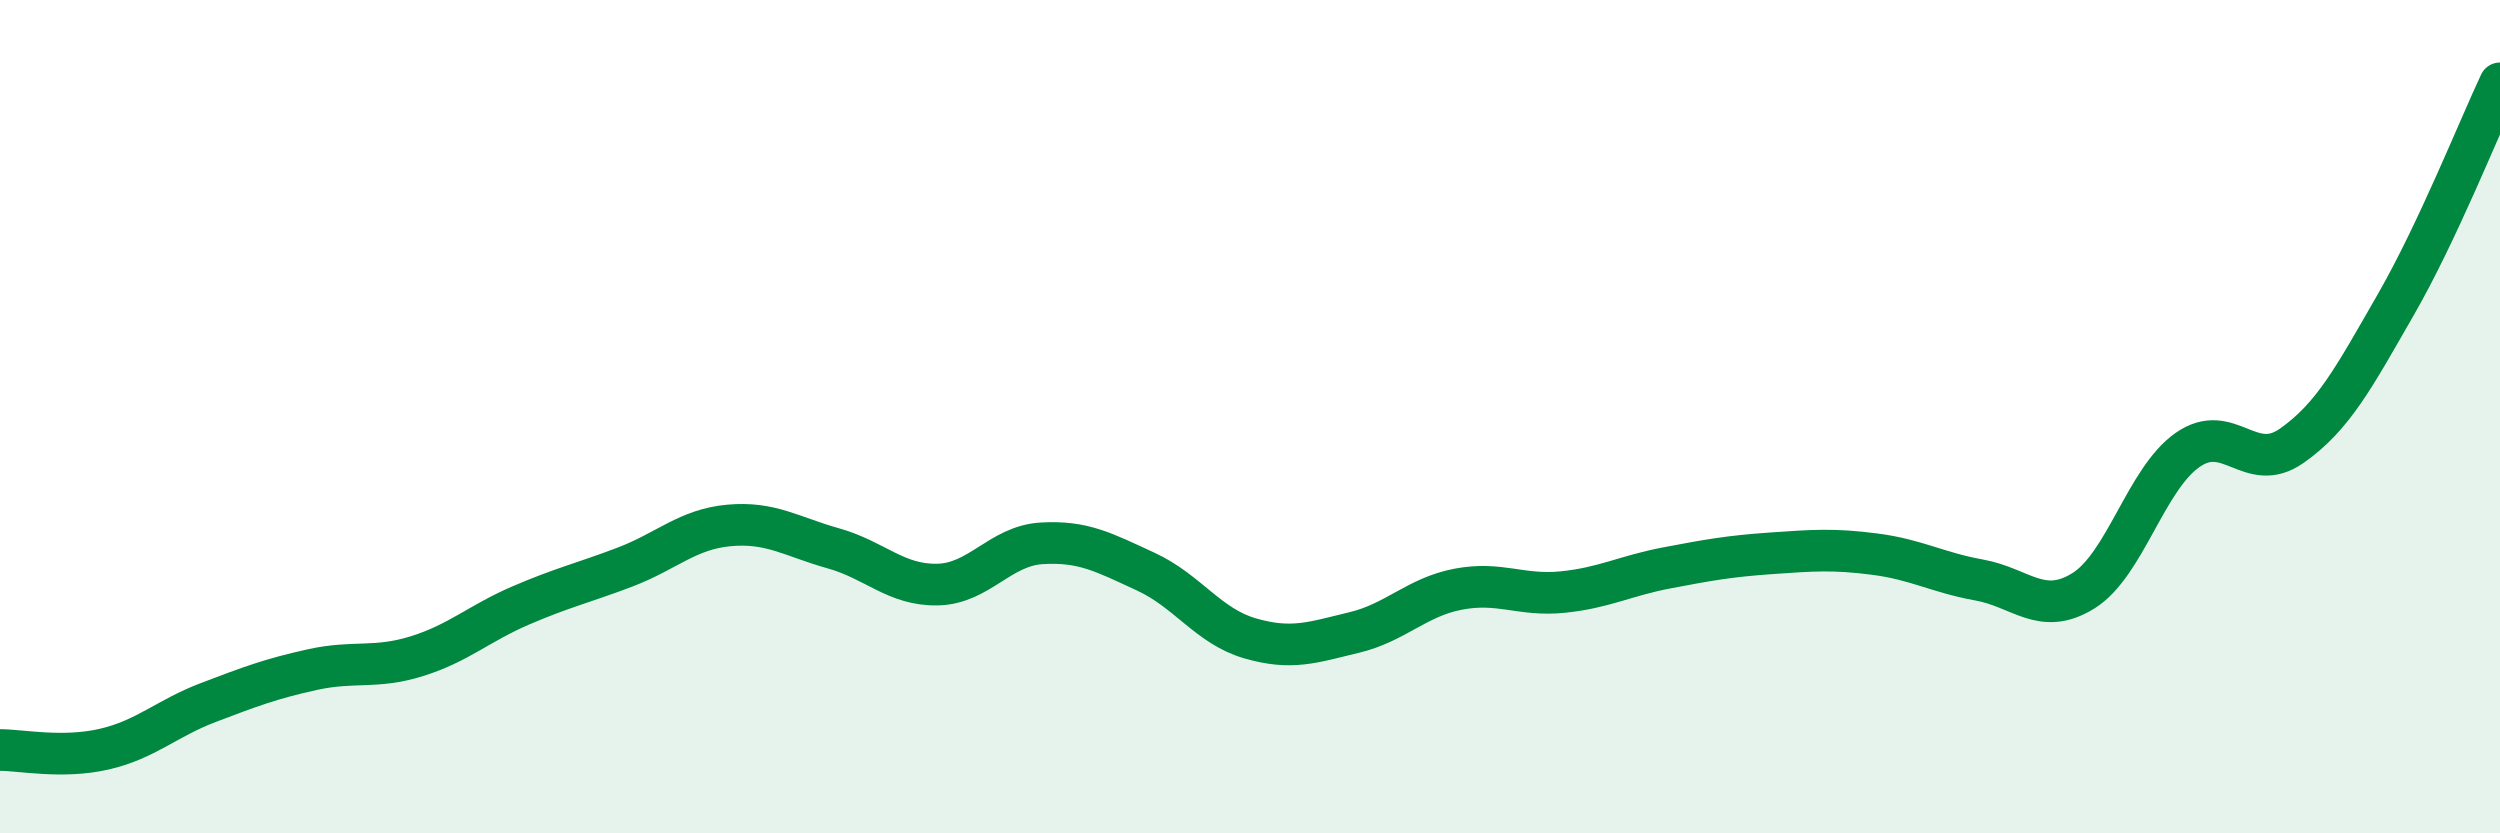 
    <svg width="60" height="20" viewBox="0 0 60 20" xmlns="http://www.w3.org/2000/svg">
      <path
        d="M 0,18 C 0.5,18 1.5,18.21 2.5,17.98 C 3.5,17.75 4,17.24 5,16.86 C 6,16.48 6.5,16.29 7.5,16.07 C 8.5,15.85 9,16.06 10,15.75 C 11,15.44 11.5,14.96 12.5,14.53 C 13.5,14.1 14,13.99 15,13.61 C 16,13.23 16.5,12.7 17.5,12.61 C 18.5,12.52 19,12.88 20,13.16 C 21,13.44 21.5,14.05 22.5,14.03 C 23.5,14.01 24,13.1 25,13.04 C 26,12.98 26.5,13.26 27.5,13.72 C 28.5,14.18 29,15.03 30,15.32 C 31,15.61 31.5,15.42 32.5,15.18 C 33.5,14.94 34,14.33 35,14.14 C 36,13.95 36.5,14.31 37.5,14.21 C 38.5,14.11 39,13.82 40,13.63 C 41,13.44 41.5,13.35 42.5,13.28 C 43.5,13.21 44,13.17 45,13.3 C 46,13.43 46.5,13.74 47.5,13.92 C 48.5,14.1 49,14.8 50,14.18 C 51,13.56 51.5,11.5 52.5,10.8 C 53.5,10.1 54,11.4 55,10.7 C 56,10 56.5,9.05 57.5,7.31 C 58.5,5.57 59.5,3.06 60,2L60 20L0 20Z"
        fill="#008740"
        opacity="0.1"
        stroke-linecap="round"
        stroke-linejoin="round"
      />
      <path
        d="M 0,18 C 0.5,18 1.5,18.21 2.5,17.98 C 3.5,17.75 4,17.24 5,16.86 C 6,16.48 6.5,16.29 7.5,16.07 C 8.5,15.85 9,16.06 10,15.75 C 11,15.44 11.5,14.96 12.5,14.53 C 13.5,14.1 14,13.99 15,13.61 C 16,13.23 16.5,12.7 17.5,12.61 C 18.5,12.52 19,12.88 20,13.16 C 21,13.44 21.5,14.05 22.5,14.03 C 23.5,14.01 24,13.1 25,13.04 C 26,12.98 26.5,13.26 27.5,13.72 C 28.5,14.18 29,15.03 30,15.32 C 31,15.61 31.5,15.42 32.5,15.18 C 33.5,14.94 34,14.33 35,14.14 C 36,13.95 36.5,14.31 37.5,14.21 C 38.5,14.11 39,13.82 40,13.63 C 41,13.44 41.5,13.35 42.5,13.28 C 43.5,13.21 44,13.17 45,13.3 C 46,13.43 46.5,13.74 47.5,13.92 C 48.5,14.1 49,14.8 50,14.18 C 51,13.56 51.5,11.5 52.5,10.8 C 53.5,10.1 54,11.4 55,10.7 C 56,10 56.5,9.05 57.5,7.31 C 58.5,5.57 59.5,3.06 60,2"
        stroke="#008740"
        stroke-width="1"
        fill="none"
        stroke-linecap="round"
        stroke-linejoin="round"
      />
    </svg>
  